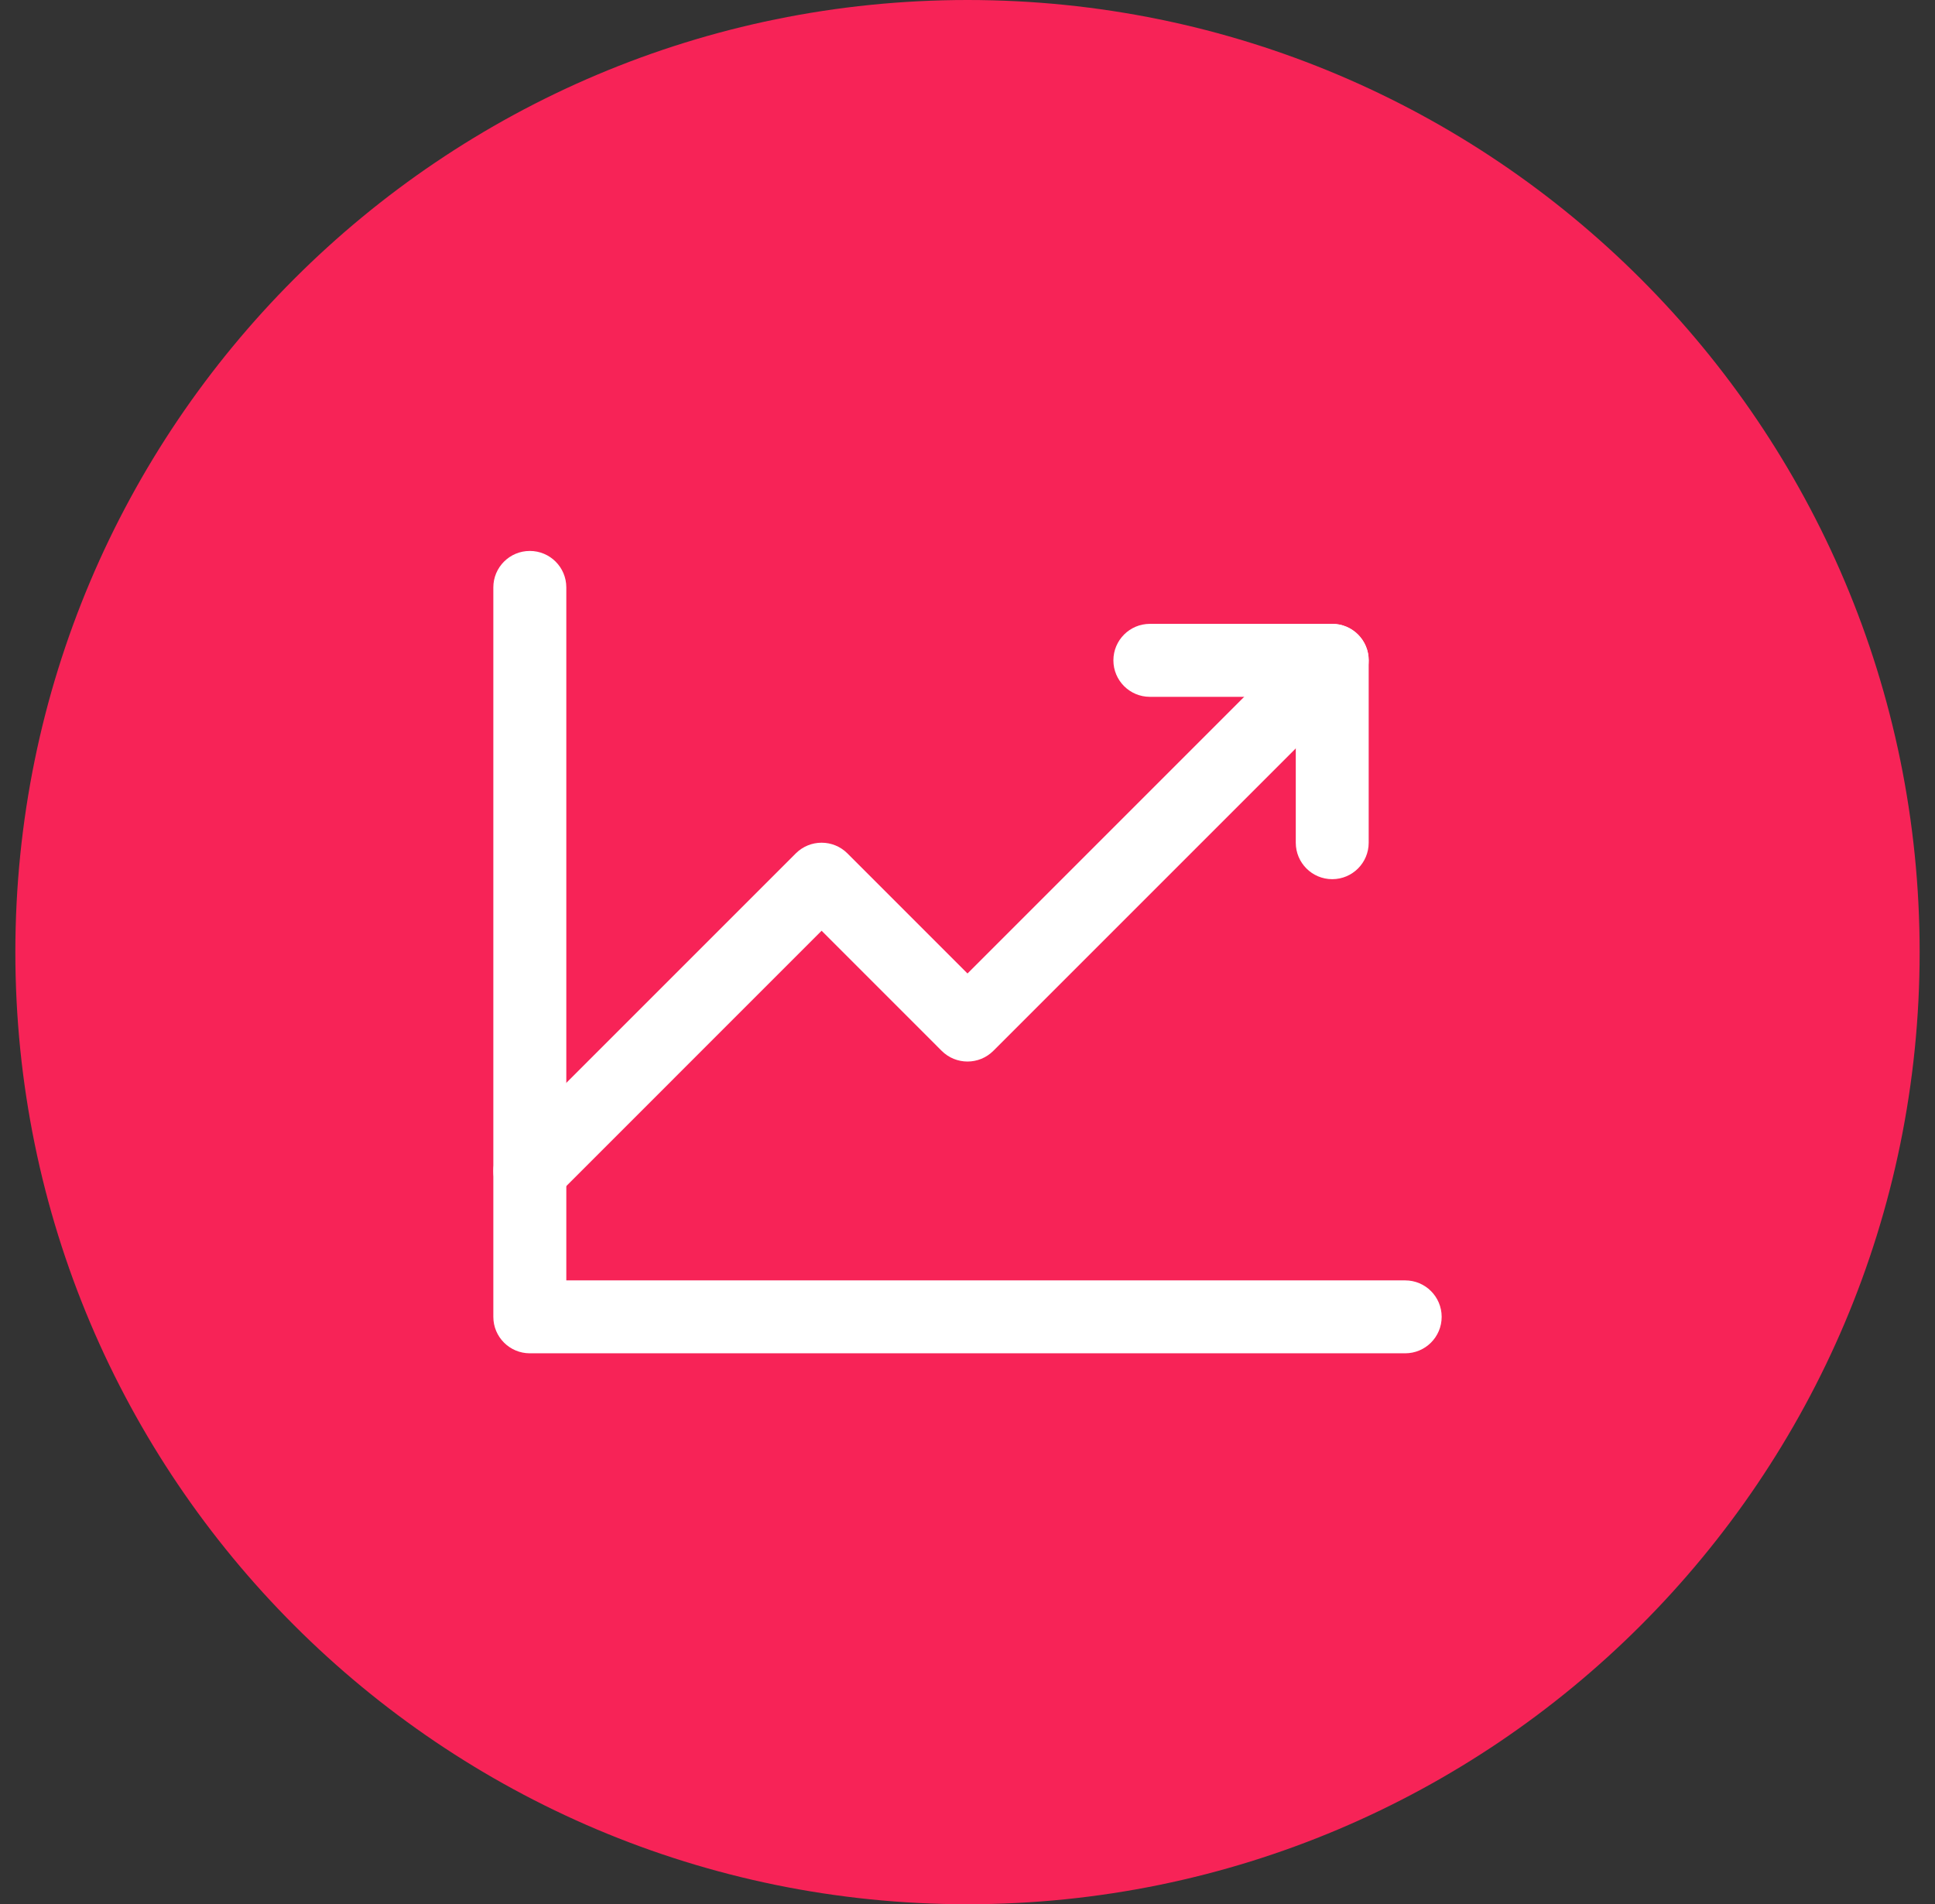 <svg width="63" height="62" viewBox="0 0 63 62" fill="none" xmlns="http://www.w3.org/2000/svg">
<rect x="0" y="0" width="63" height="62" fill="#333333" stroke="none"/>
<g clip-path="url(#clip0_2155_632)">
<path d="M62.5 31C62.5 13.879 48.621 0 31.5 0C14.379 0 0.5 13.879 0.5 31C0.5 48.121 14.379 62 31.5 62C48.621 62 62.5 48.121 62.5 31Z" fill="#F72357"/>
<path fill-rule="evenodd" clip-rule="evenodd" d="M17.25 17.938C17.906 17.938 18.438 18.469 18.438 19.125V41.688H45.75C46.406 41.688 46.938 42.219 46.938 42.875C46.938 43.531 46.406 44.062 45.75 44.062H17.25C16.594 44.062 16.062 43.531 16.062 42.875V19.125C16.062 18.469 16.594 17.938 17.25 17.938Z" fill="white"/>
<path fill-rule="evenodd" clip-rule="evenodd" d="M44.215 20.66C44.678 21.124 44.678 21.876 44.215 22.34L32.34 34.215C31.876 34.678 31.124 34.678 30.66 34.215L26.75 30.304L18.09 38.965C17.626 39.428 16.874 39.428 16.41 38.965C15.947 38.501 15.947 37.749 16.41 37.285L25.91 27.785C26.374 27.322 27.126 27.322 27.59 27.785L31.5 31.696L42.535 20.66C42.999 20.197 43.751 20.197 44.215 20.66Z" fill="white"/>
<path fill-rule="evenodd" clip-rule="evenodd" d="M36.25 21.5C36.25 20.844 36.782 20.312 37.438 20.312H43.375C44.031 20.312 44.562 20.844 44.562 21.5V27.438C44.562 28.093 44.031 28.625 43.375 28.625C42.719 28.625 42.188 28.093 42.188 27.438V22.688H37.438C36.782 22.688 36.25 22.156 36.25 21.5Z" fill="white"/>
</g>
<defs>
<clipPath id="clip0_2155_632">
<rect width="62" height="62" fill="white" transform="translate(0.5)"/>
</clipPath>
</defs>
</svg>

